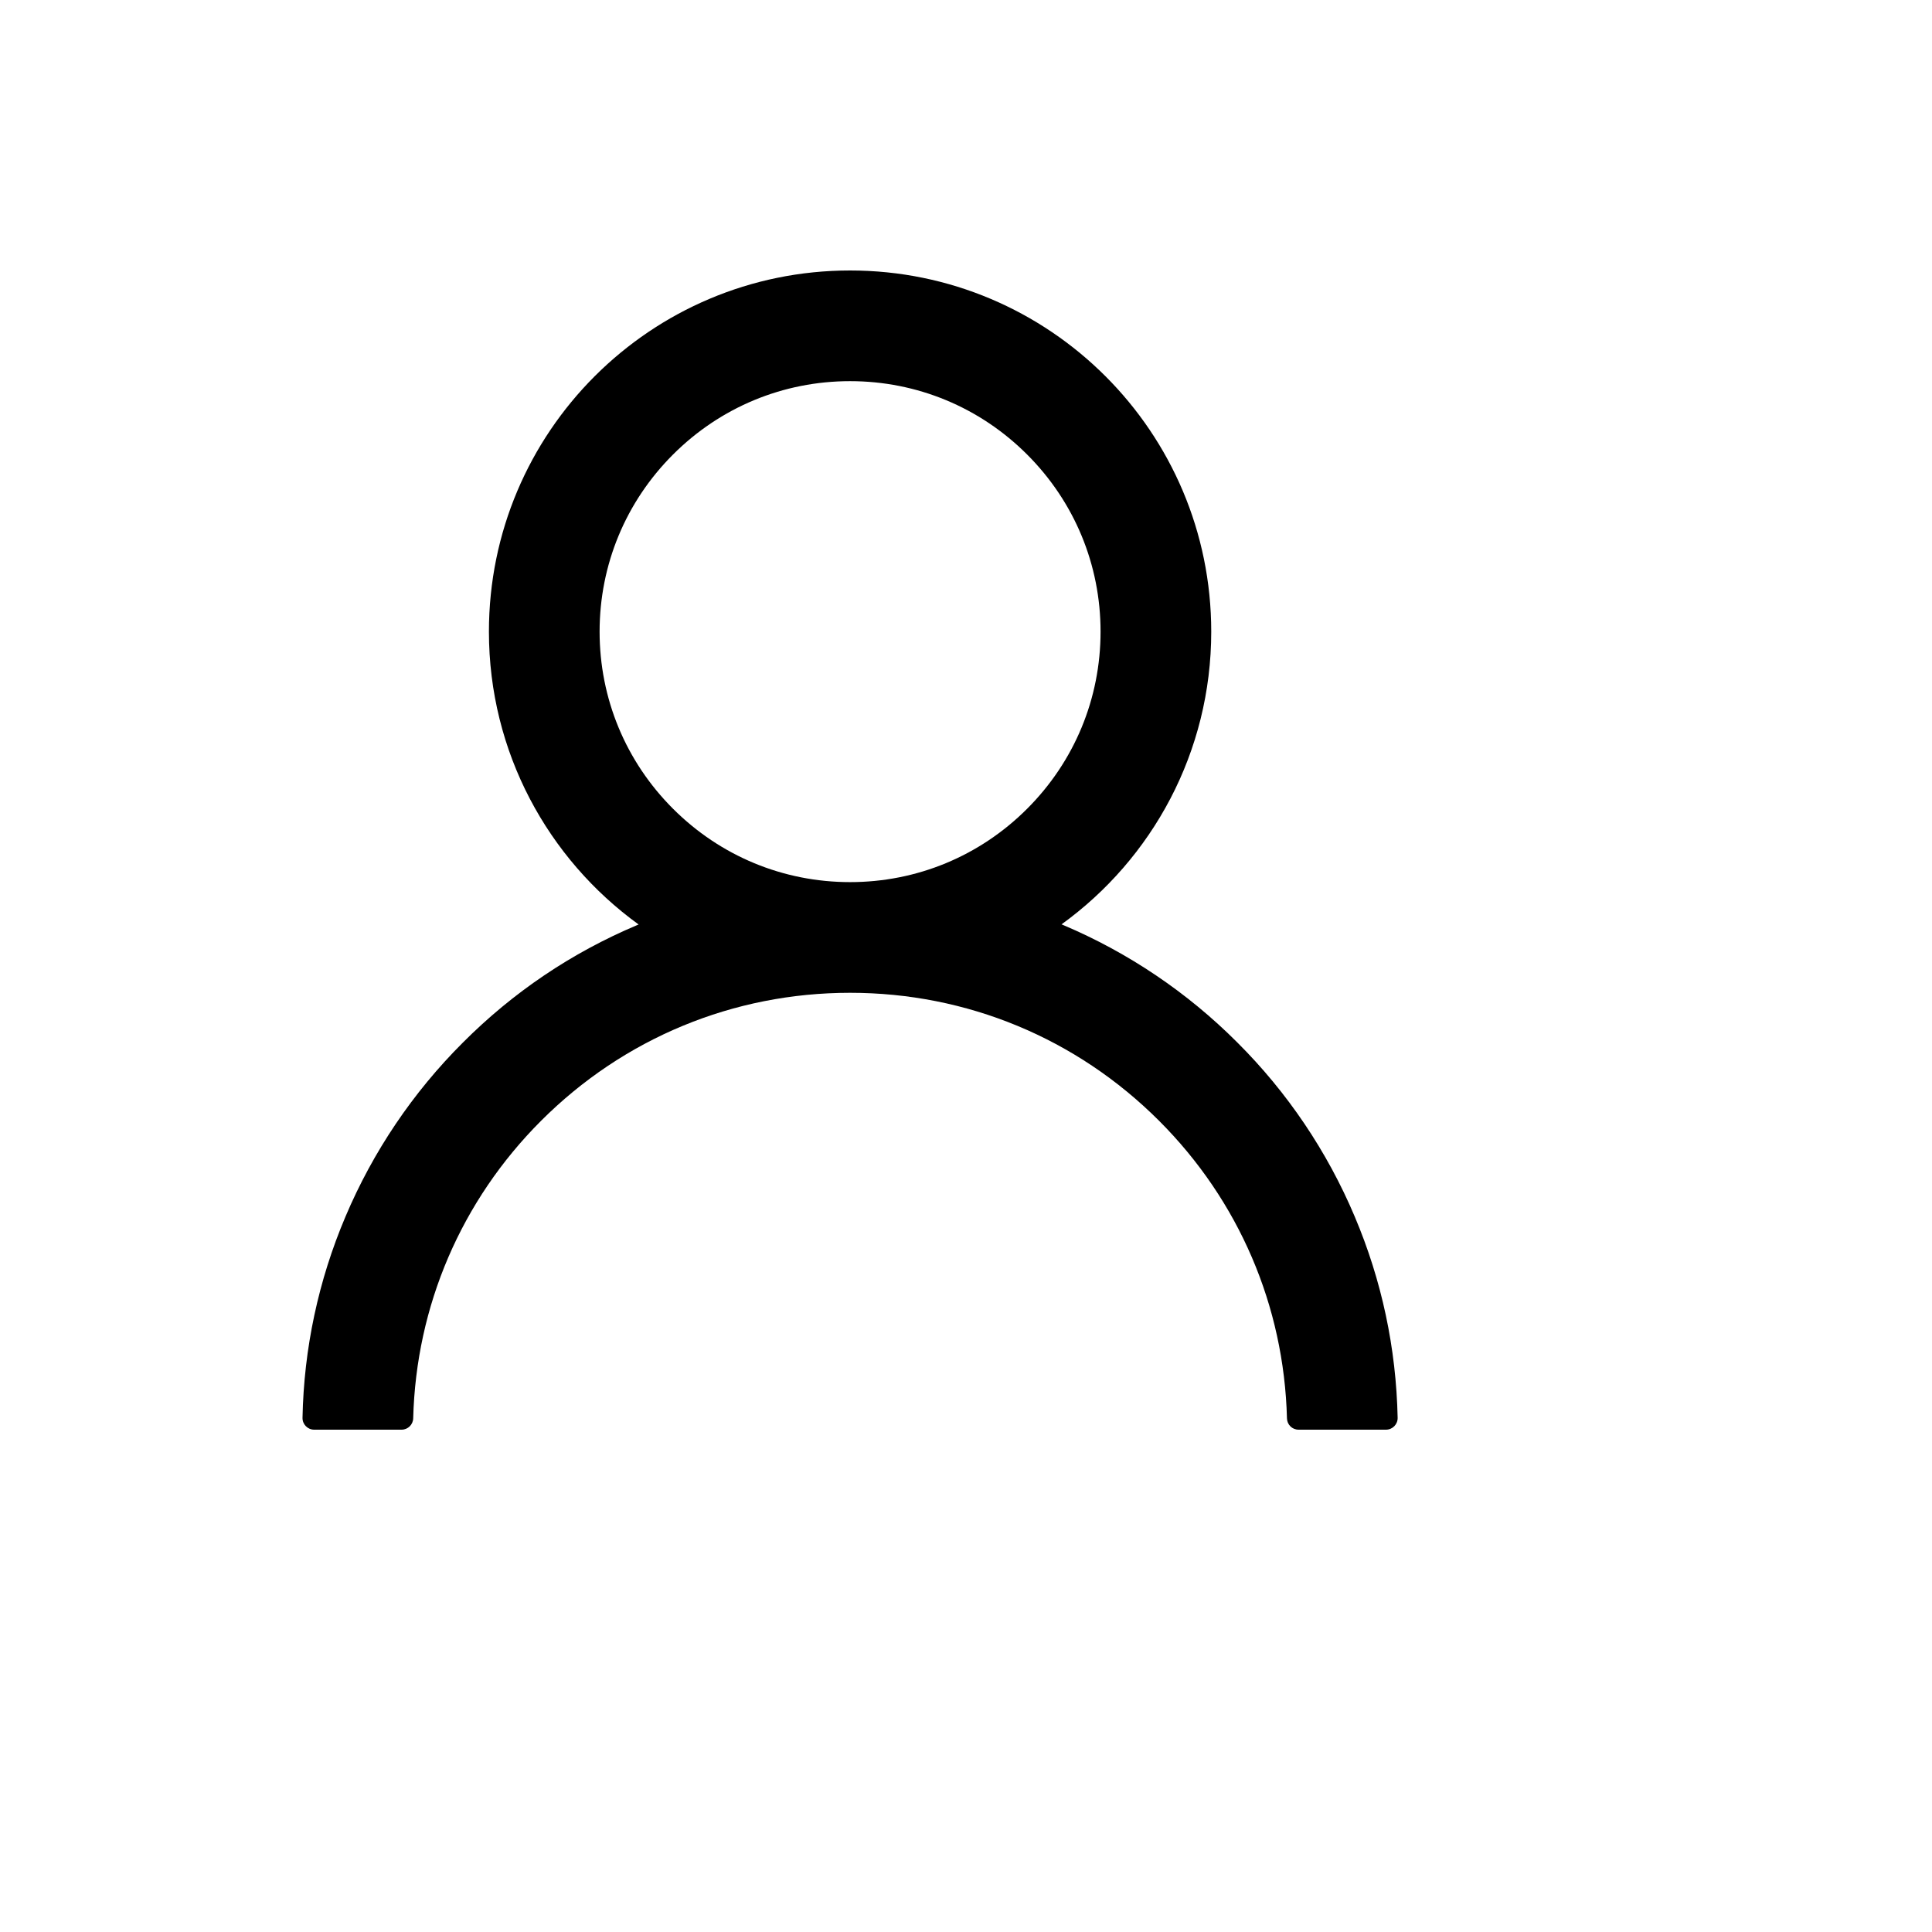 <svg xmlns="http://www.w3.org/2000/svg" version="1.1" xmlns:xlink="http://www.w3.org/1999/xlink" width="100%" height="100%" id="svgWorkerArea" viewBox="-25 -25 625 625" xmlns:idraw="https://idraw.muisca.co" style="background: white;"><defs id="defsdoc"><pattern id="patternBool" x="0" y="0" width="10" height="10" patternUnits="userSpaceOnUse" patternTransform="rotate(35)"><circle cx="5" cy="5" r="4" style="stroke: none;fill: #ff000070;"></circle></pattern></defs><g id="fileImp-990774462" class="cosito"><path id="pathImp-954920081" class="grouped" d="M413.238 368.53C404.351 347.48 391.455 328.359 375.267 312.233 359.128 296.06 340.011 283.166 318.97 274.262 318.781 274.168 318.593 274.121 318.404 274.026 347.754 252.827 366.834 218.295 366.834 179.334 366.834 114.793 314.541 62.5 250 62.5 185.459 62.5 133.166 114.793 133.166 179.334 133.166 218.295 152.246 252.827 181.595 274.074 181.407 274.168 181.219 274.215 181.03 274.309 159.925 283.213 140.986 295.98 124.733 312.28 108.56 328.419 95.666 347.536 86.762 368.577 78.015 389.176 73.297 411.262 72.864 433.637 72.811 435.755 74.514 437.501 76.633 437.5 76.633 437.5 104.9 437.5 104.9 437.5 106.972 437.5 108.621 435.851 108.668 433.825 109.611 397.456 124.215 363.395 150.031 337.579 176.743 310.867 212.217 296.168 250 296.168 287.783 296.168 323.257 310.867 349.969 337.579 375.785 363.395 390.389 397.456 391.332 433.825 391.379 435.898 393.028 437.5 395.101 437.5 395.101 437.5 423.367 437.5 423.367 437.5 425.486 437.501 427.189 435.755 427.136 433.637 426.664 411.118 422.001 389.212 413.238 368.53 413.238 368.53 413.238 368.53 413.238 368.53M250 260.364C228.376 260.364 208.024 251.932 192.714 236.621 177.403 221.31 168.97 200.958 168.97 179.334 168.97 157.71 177.403 137.359 192.714 122.048 208.024 106.737 228.376 98.304 250 98.304 271.624 98.304 291.976 106.737 307.286 122.048 322.597 137.359 331.03 157.71 331.03 179.334 331.03 200.958 322.597 221.31 307.286 236.621 291.976 251.932 271.624 260.364 250 260.364 250 260.364 250 260.364 250 260.364"></path></g></svg>